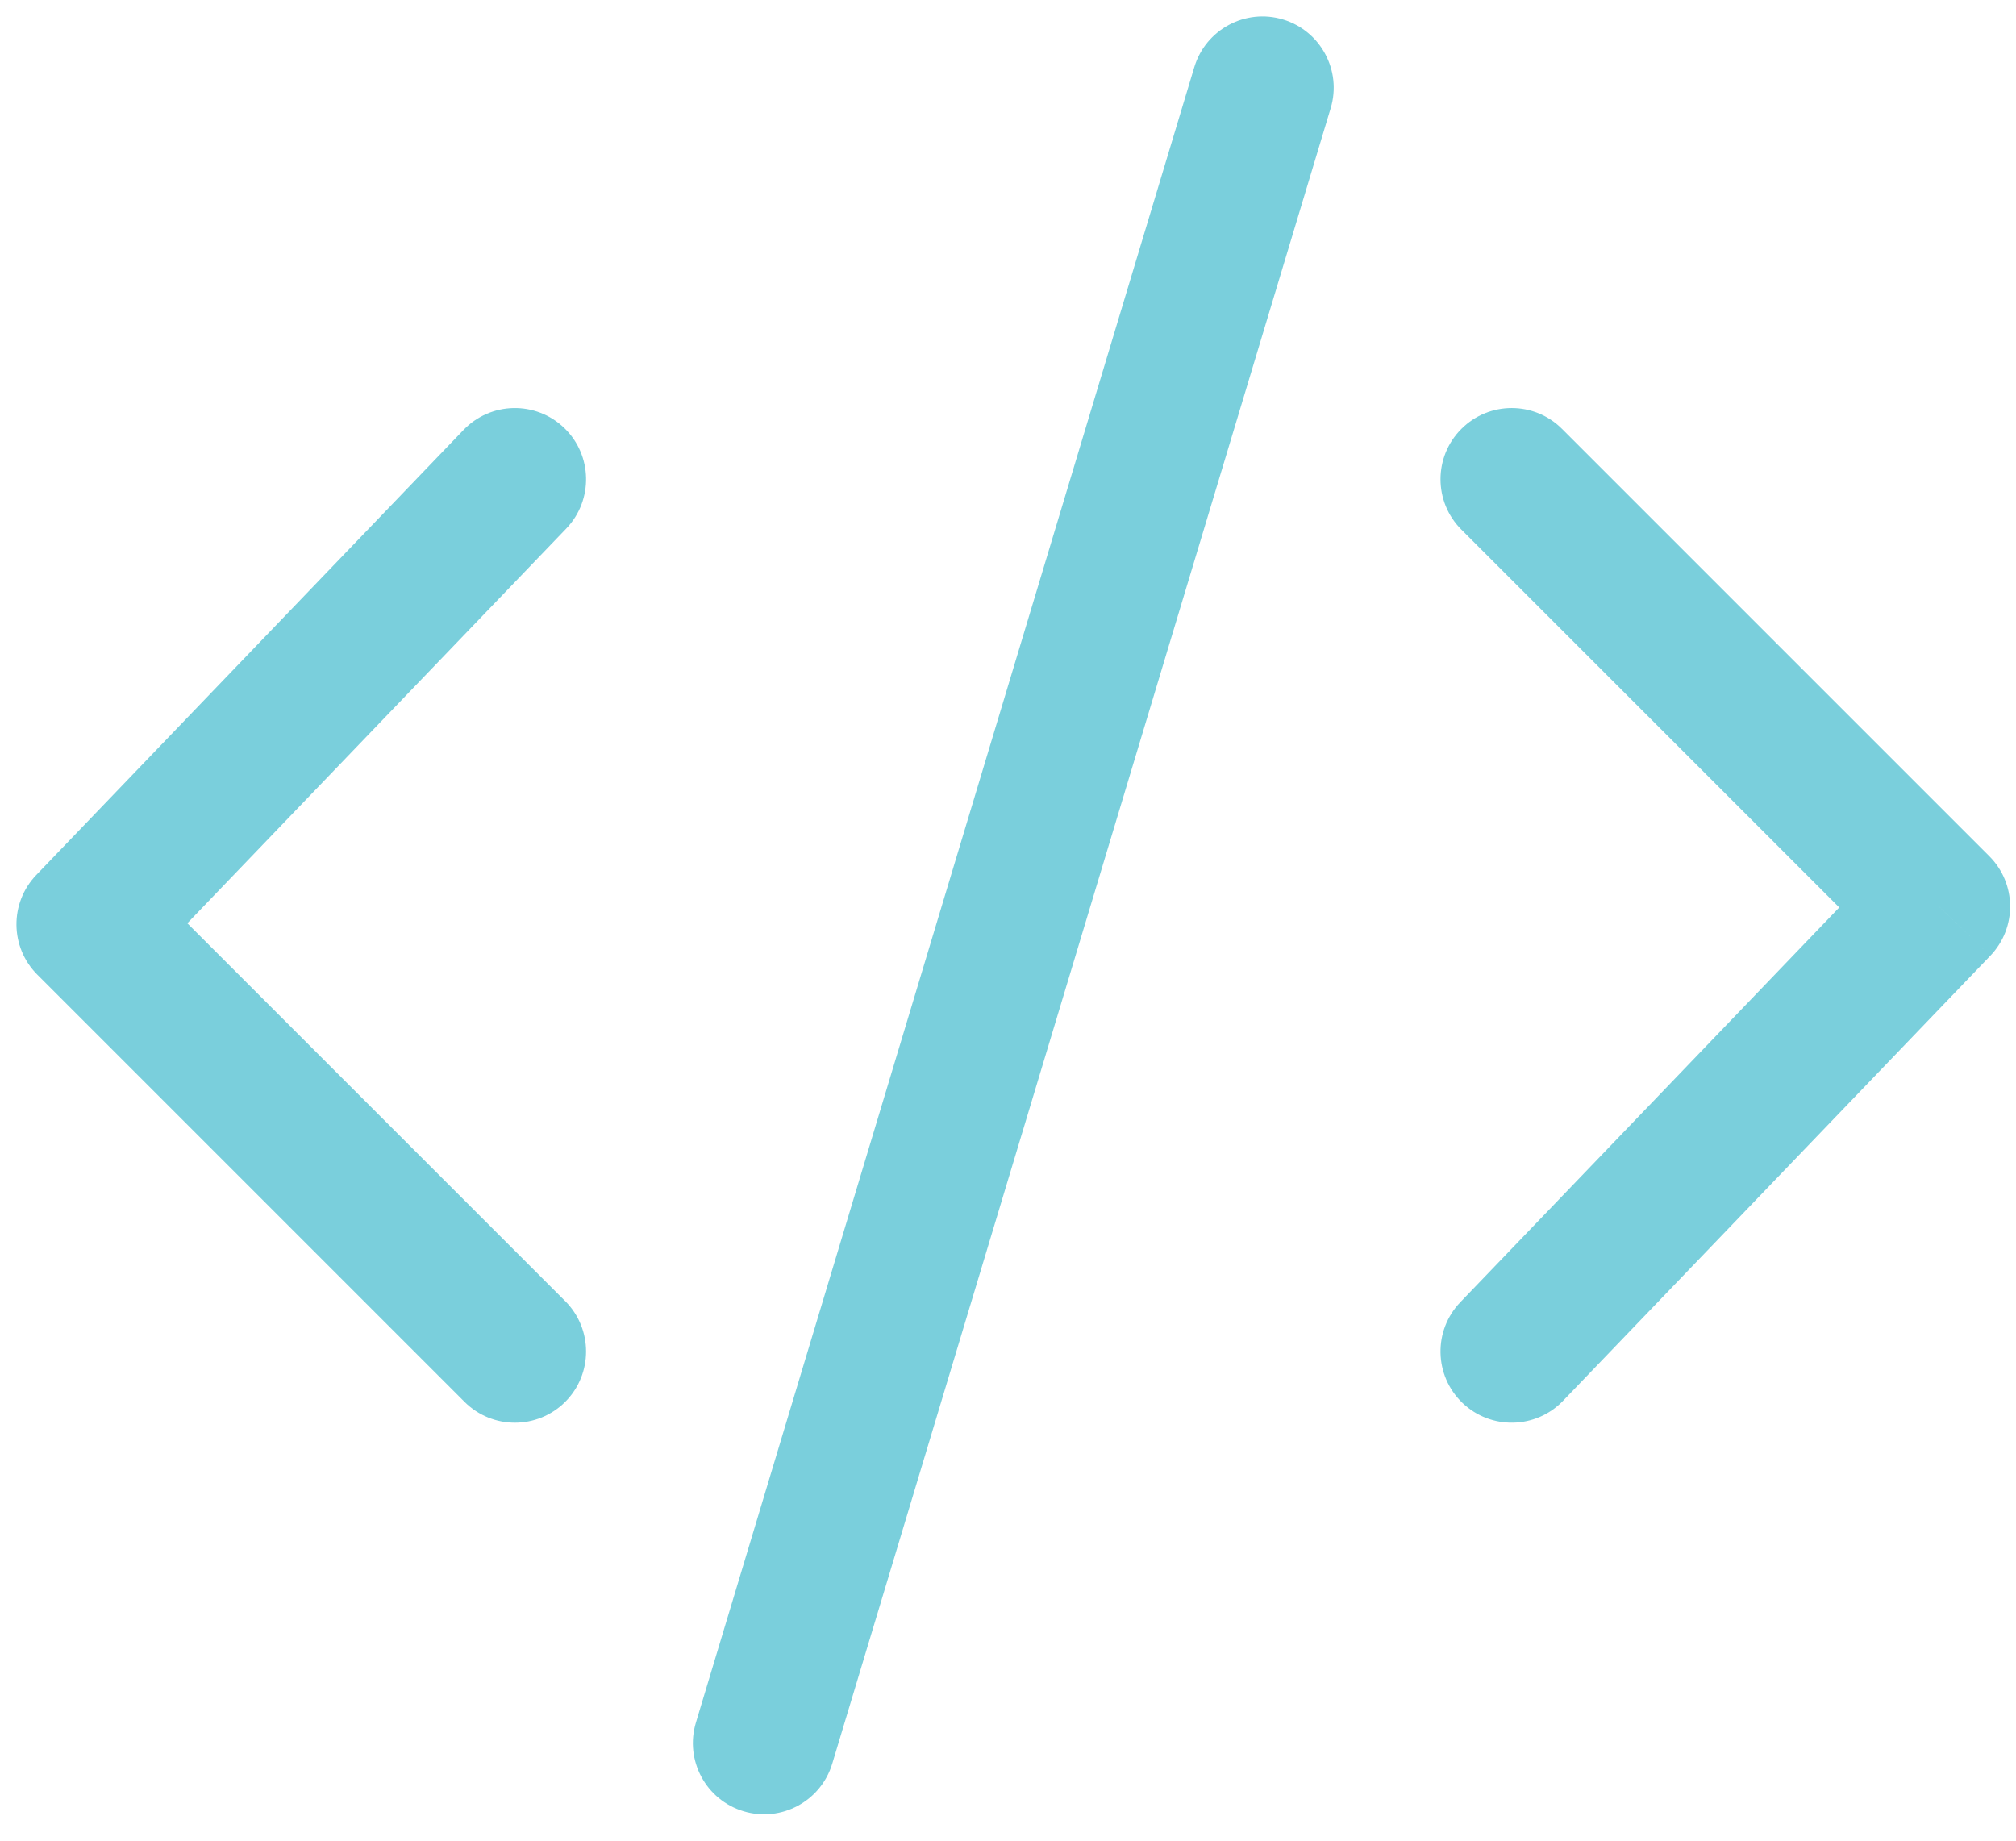 <?xml version="1.0" encoding="UTF-8"?> <svg xmlns="http://www.w3.org/2000/svg" width="46" height="42" viewBox="0 0 46 42" fill="none"><path d="M15.879 39.305C15.62 40.164 16.107 41.071 16.966 41.329C17.825 41.588 18.731 41.101 18.99 40.242L15.879 39.305ZM30.363 2.468C30.621 1.609 30.134 0.703 29.275 0.444C28.416 0.186 27.51 0.672 27.251 1.532L30.363 2.468ZM18.99 40.242L30.363 2.468L27.251 1.532L15.879 39.305L18.99 40.242Z" fill="#7ACFDC"></path><path d="M35.642 9.787C35.008 9.152 33.979 9.152 33.345 9.787C32.71 10.421 32.71 11.45 33.345 12.084L35.642 9.787ZM44.241 20.683L45.413 21.809C46.026 21.171 46.016 20.16 45.39 19.535L44.241 20.683ZM33.321 29.713C32.7 30.36 32.721 31.388 33.368 32.01C34.016 32.631 35.044 32.61 35.665 31.963L33.321 29.713ZM33.345 12.084L43.093 21.832L45.39 19.535L35.642 9.787L33.345 12.084ZM43.069 19.558L33.321 29.713L35.665 31.963L45.413 21.809L43.069 19.558Z" fill="#7ACFDC"></path><path d="M10.599 31.987C11.234 32.621 12.262 32.621 12.897 31.987C13.531 31.352 13.531 30.323 12.897 29.689L10.599 31.987ZM2 21.09L0.828 19.965C0.216 20.603 0.226 21.613 0.851 22.239L2 21.09ZM12.92 12.061C13.541 11.414 13.521 10.385 12.873 9.764C12.226 9.142 11.197 9.163 10.576 9.811L12.92 12.061ZM12.897 29.689L3.149 19.941L0.851 22.239L10.599 31.987L12.897 29.689ZM3.172 22.215L12.92 12.061L10.576 9.811L0.828 19.965L3.172 22.215Z" fill="#7ACFDC"></path></svg> 
